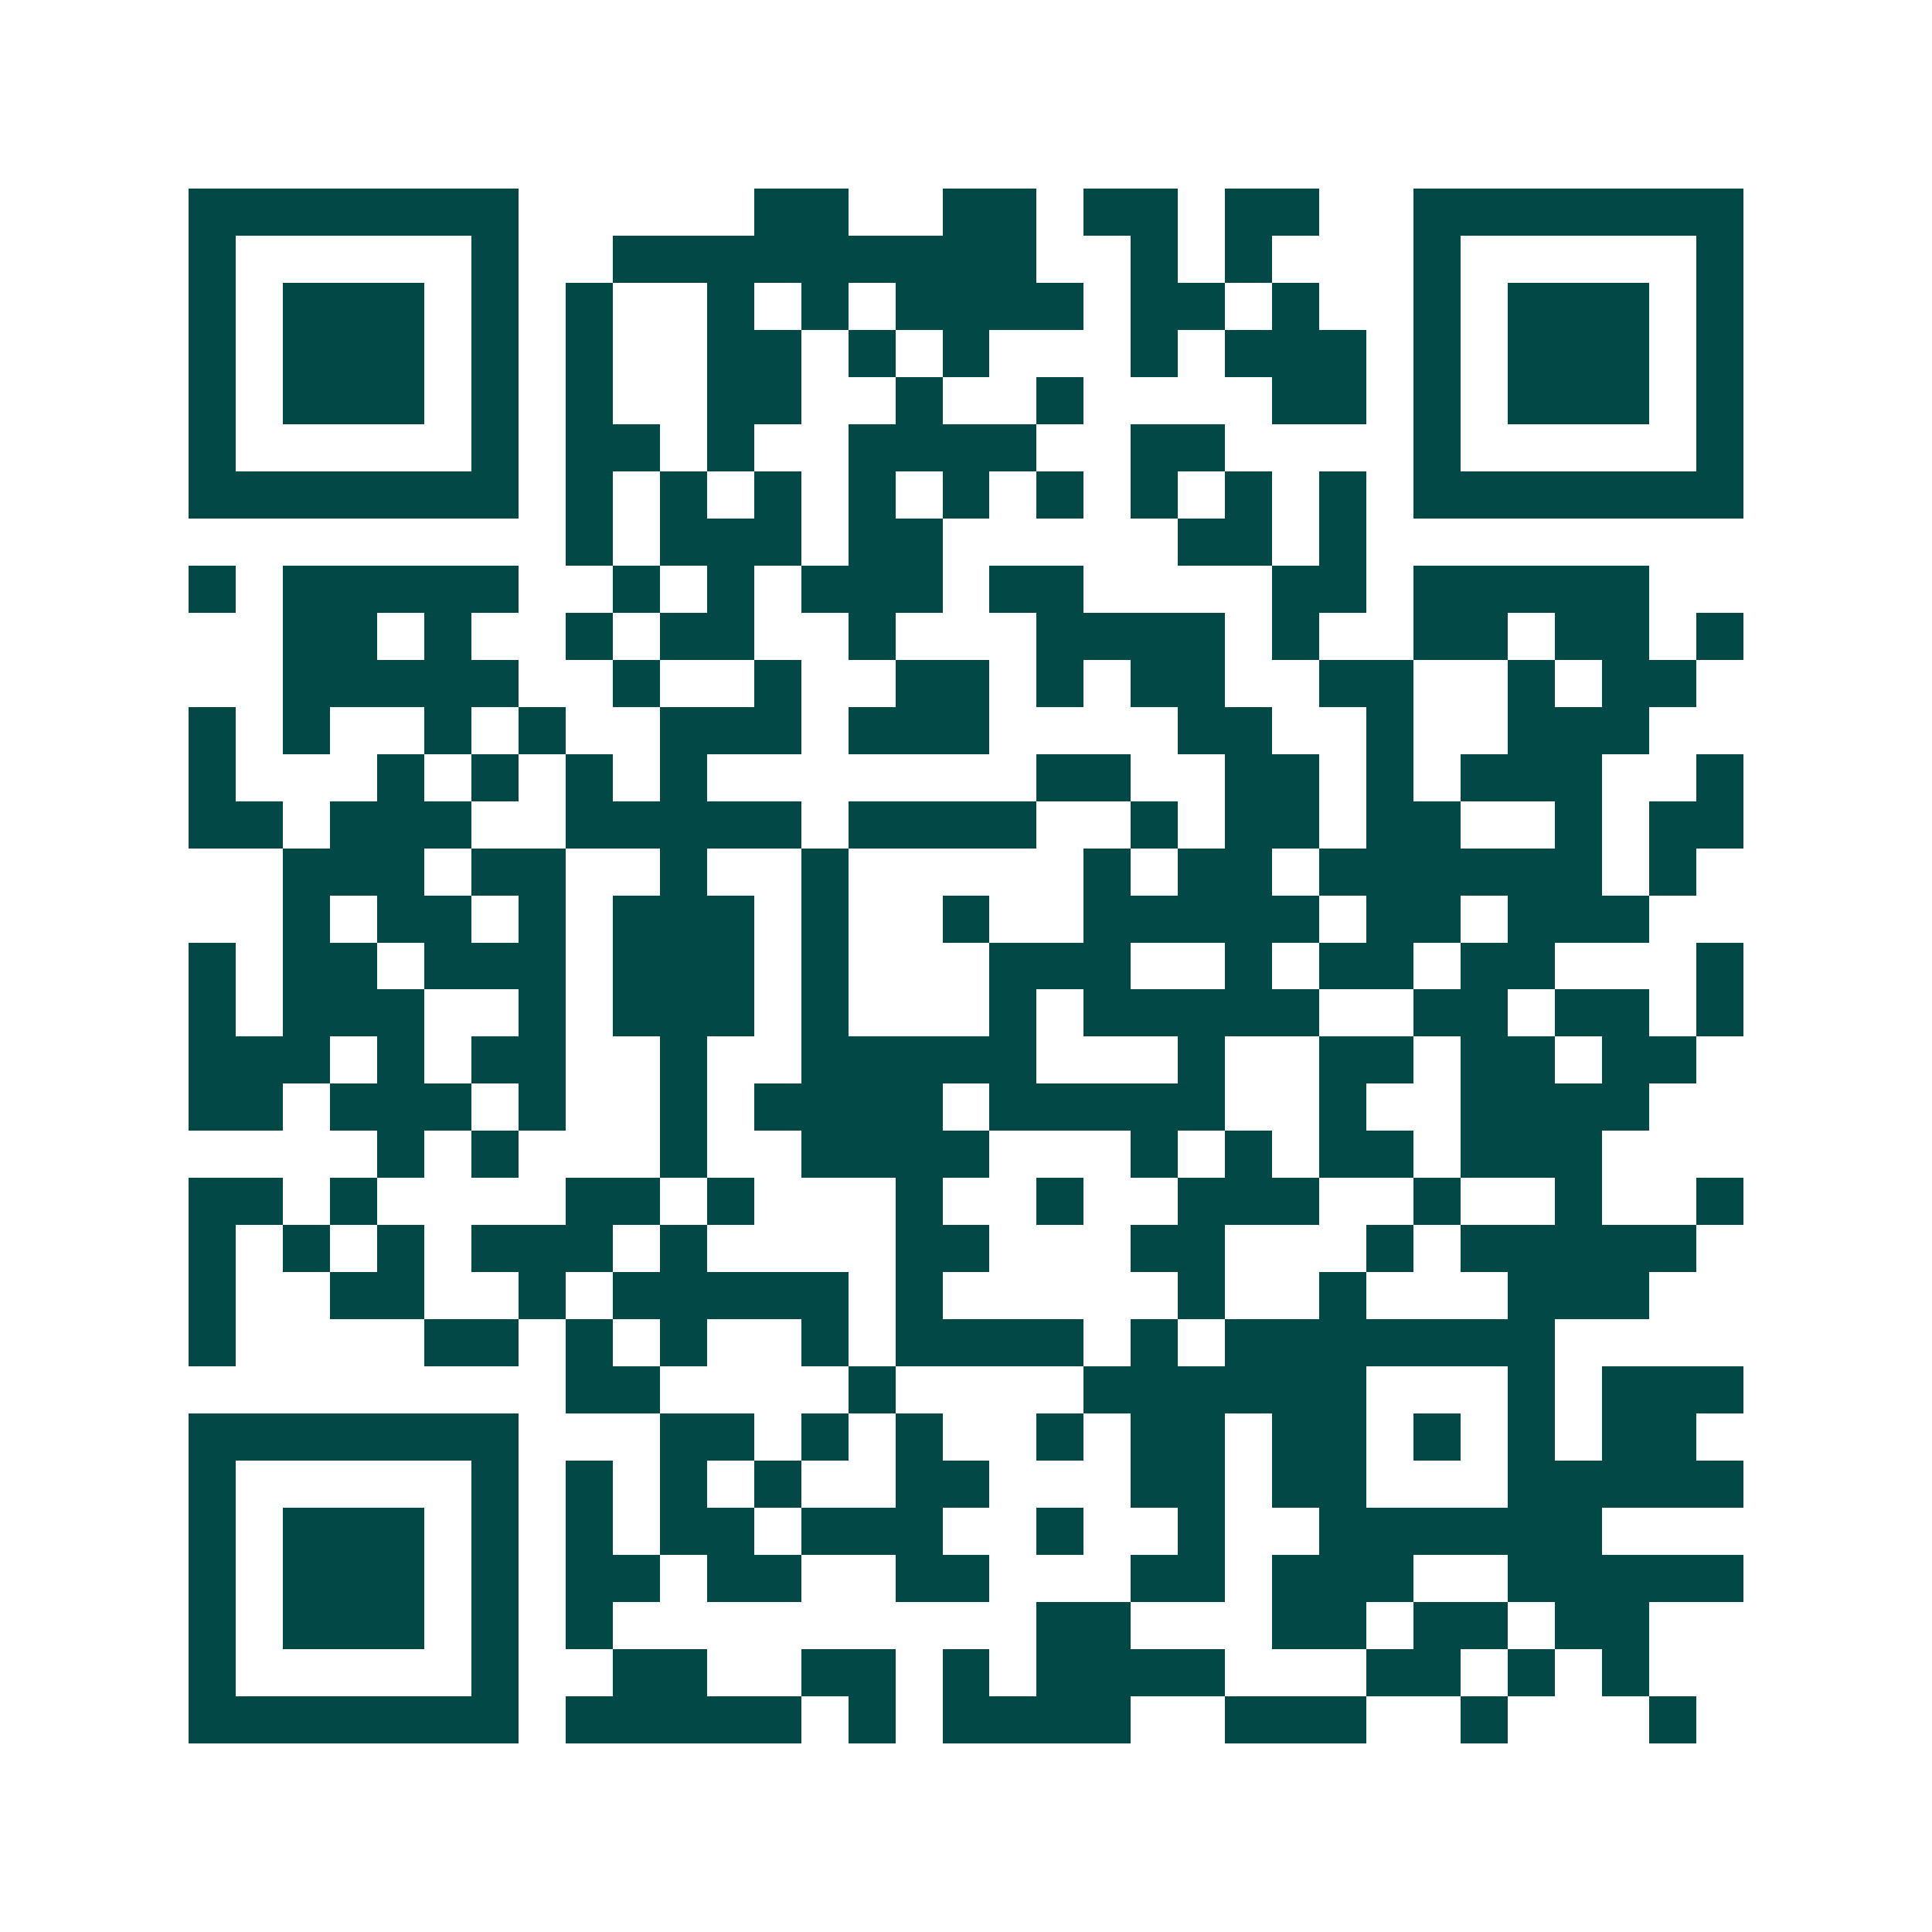 <svg xmlns="http://www.w3.org/2000/svg" width="200" height="200" viewBox="0 0 41 41" shape-rendering="crispEdges"><path fill="#ffffff" d="M0 0h41v41H0z"/><path stroke="#014847" d="M4 4.5h7m5 0h2m2 0h2m1 0h2m1 0h2m2 0h7M4 5.5h1m5 0h1m2 0h9m2 0h1m1 0h1m3 0h1m5 0h1M4 6.5h1m1 0h3m1 0h1m1 0h1m2 0h1m1 0h1m1 0h4m1 0h2m1 0h1m2 0h1m1 0h3m1 0h1M4 7.5h1m1 0h3m1 0h1m1 0h1m2 0h2m1 0h1m1 0h1m3 0h1m1 0h3m1 0h1m1 0h3m1 0h1M4 8.5h1m1 0h3m1 0h1m1 0h1m2 0h2m2 0h1m2 0h1m4 0h2m1 0h1m1 0h3m1 0h1M4 9.5h1m5 0h1m1 0h2m1 0h1m2 0h4m2 0h2m4 0h1m5 0h1M4 10.5h7m1 0h1m1 0h1m1 0h1m1 0h1m1 0h1m1 0h1m1 0h1m1 0h1m1 0h1m1 0h7M12 11.5h1m1 0h3m1 0h2m5 0h2m1 0h1M4 12.5h1m1 0h5m2 0h1m1 0h1m1 0h3m1 0h2m4 0h2m1 0h5M6 13.5h2m1 0h1m2 0h1m1 0h2m2 0h1m3 0h4m1 0h1m2 0h2m1 0h2m1 0h1M6 14.5h5m2 0h1m2 0h1m2 0h2m1 0h1m1 0h2m2 0h2m2 0h1m1 0h2M4 15.5h1m1 0h1m2 0h1m1 0h1m2 0h3m1 0h3m4 0h2m2 0h1m2 0h3M4 16.5h1m3 0h1m1 0h1m1 0h1m1 0h1m7 0h2m2 0h2m1 0h1m1 0h3m2 0h1M4 17.5h2m1 0h3m2 0h5m1 0h4m2 0h1m1 0h2m1 0h2m2 0h1m1 0h2M6 18.5h3m1 0h2m2 0h1m2 0h1m5 0h1m1 0h2m1 0h6m1 0h1M6 19.5h1m1 0h2m1 0h1m1 0h3m1 0h1m2 0h1m2 0h5m1 0h2m1 0h3M4 20.5h1m1 0h2m1 0h3m1 0h3m1 0h1m3 0h3m2 0h1m1 0h2m1 0h2m3 0h1M4 21.5h1m1 0h3m2 0h1m1 0h3m1 0h1m3 0h1m1 0h5m2 0h2m1 0h2m1 0h1M4 22.5h3m1 0h1m1 0h2m2 0h1m2 0h5m3 0h1m2 0h2m1 0h2m1 0h2M4 23.5h2m1 0h3m1 0h1m2 0h1m1 0h4m1 0h5m2 0h1m2 0h4M8 24.5h1m1 0h1m3 0h1m2 0h4m3 0h1m1 0h1m1 0h2m1 0h3M4 25.5h2m1 0h1m4 0h2m1 0h1m3 0h1m2 0h1m2 0h3m2 0h1m2 0h1m2 0h1M4 26.5h1m1 0h1m1 0h1m1 0h3m1 0h1m4 0h2m3 0h2m3 0h1m1 0h5M4 27.5h1m2 0h2m2 0h1m1 0h5m1 0h1m5 0h1m2 0h1m3 0h3M4 28.5h1m4 0h2m1 0h1m1 0h1m2 0h1m1 0h4m1 0h1m1 0h7M12 29.5h2m4 0h1m4 0h6m3 0h1m1 0h3M4 30.5h7m3 0h2m1 0h1m1 0h1m2 0h1m1 0h2m1 0h2m1 0h1m1 0h1m1 0h2M4 31.5h1m5 0h1m1 0h1m1 0h1m1 0h1m2 0h2m3 0h2m1 0h2m3 0h5M4 32.5h1m1 0h3m1 0h1m1 0h1m1 0h2m1 0h3m2 0h1m2 0h1m2 0h6M4 33.5h1m1 0h3m1 0h1m1 0h2m1 0h2m2 0h2m3 0h2m1 0h3m2 0h5M4 34.5h1m1 0h3m1 0h1m1 0h1m9 0h2m3 0h2m1 0h2m1 0h2M4 35.5h1m5 0h1m2 0h2m2 0h2m1 0h1m1 0h4m3 0h2m1 0h1m1 0h1M4 36.5h7m1 0h5m1 0h1m1 0h4m2 0h3m2 0h1m3 0h1"/></svg>
